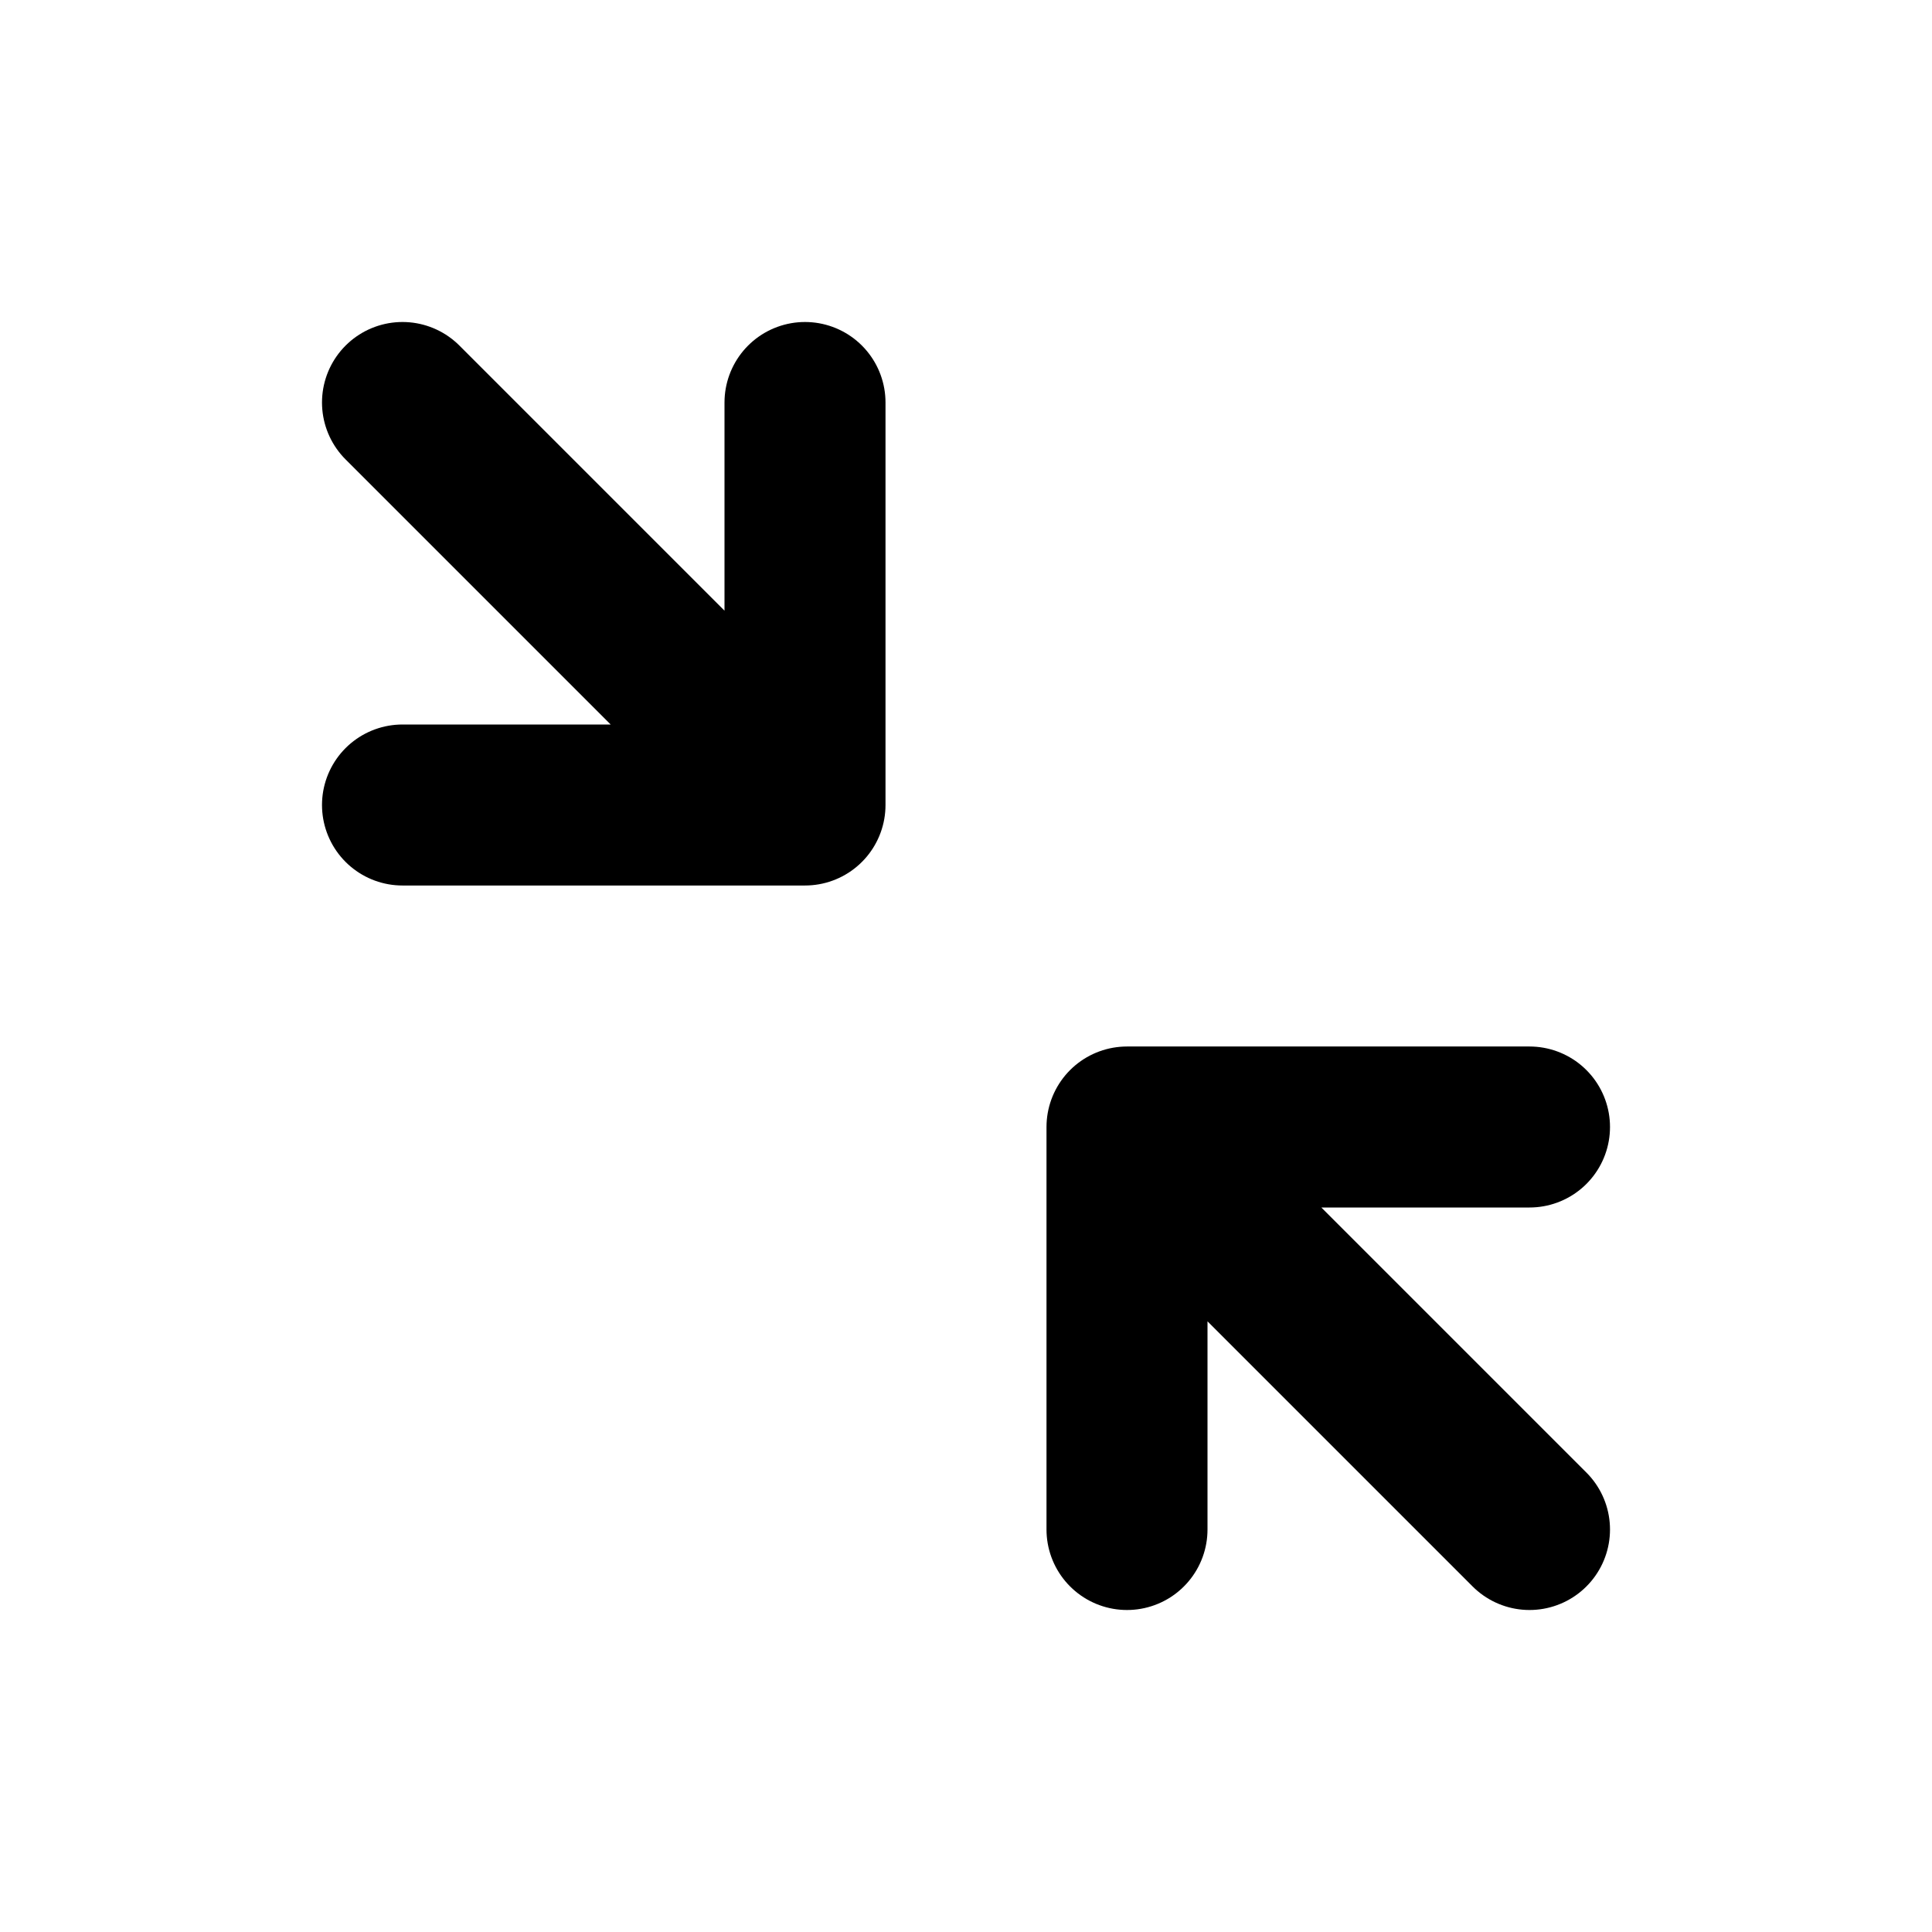 <?xml version="1.0" encoding="utf-8"?>
<svg width="800px" height="800px" viewBox="0 0 24 24" fill="none" xmlns="http://www.w3.org/2000/svg">
<path d="M5 5L10 10M10 10V5M10 10H5" stroke="#000000" stroke-width="2" stroke-linecap="round" stroke-linejoin="round"/>
<path d="M19 19L14 14M14 14L14 19M14 14L19 14" stroke="#000000" stroke-width="2" stroke-linecap="round" stroke-linejoin="round"/>
</svg>
